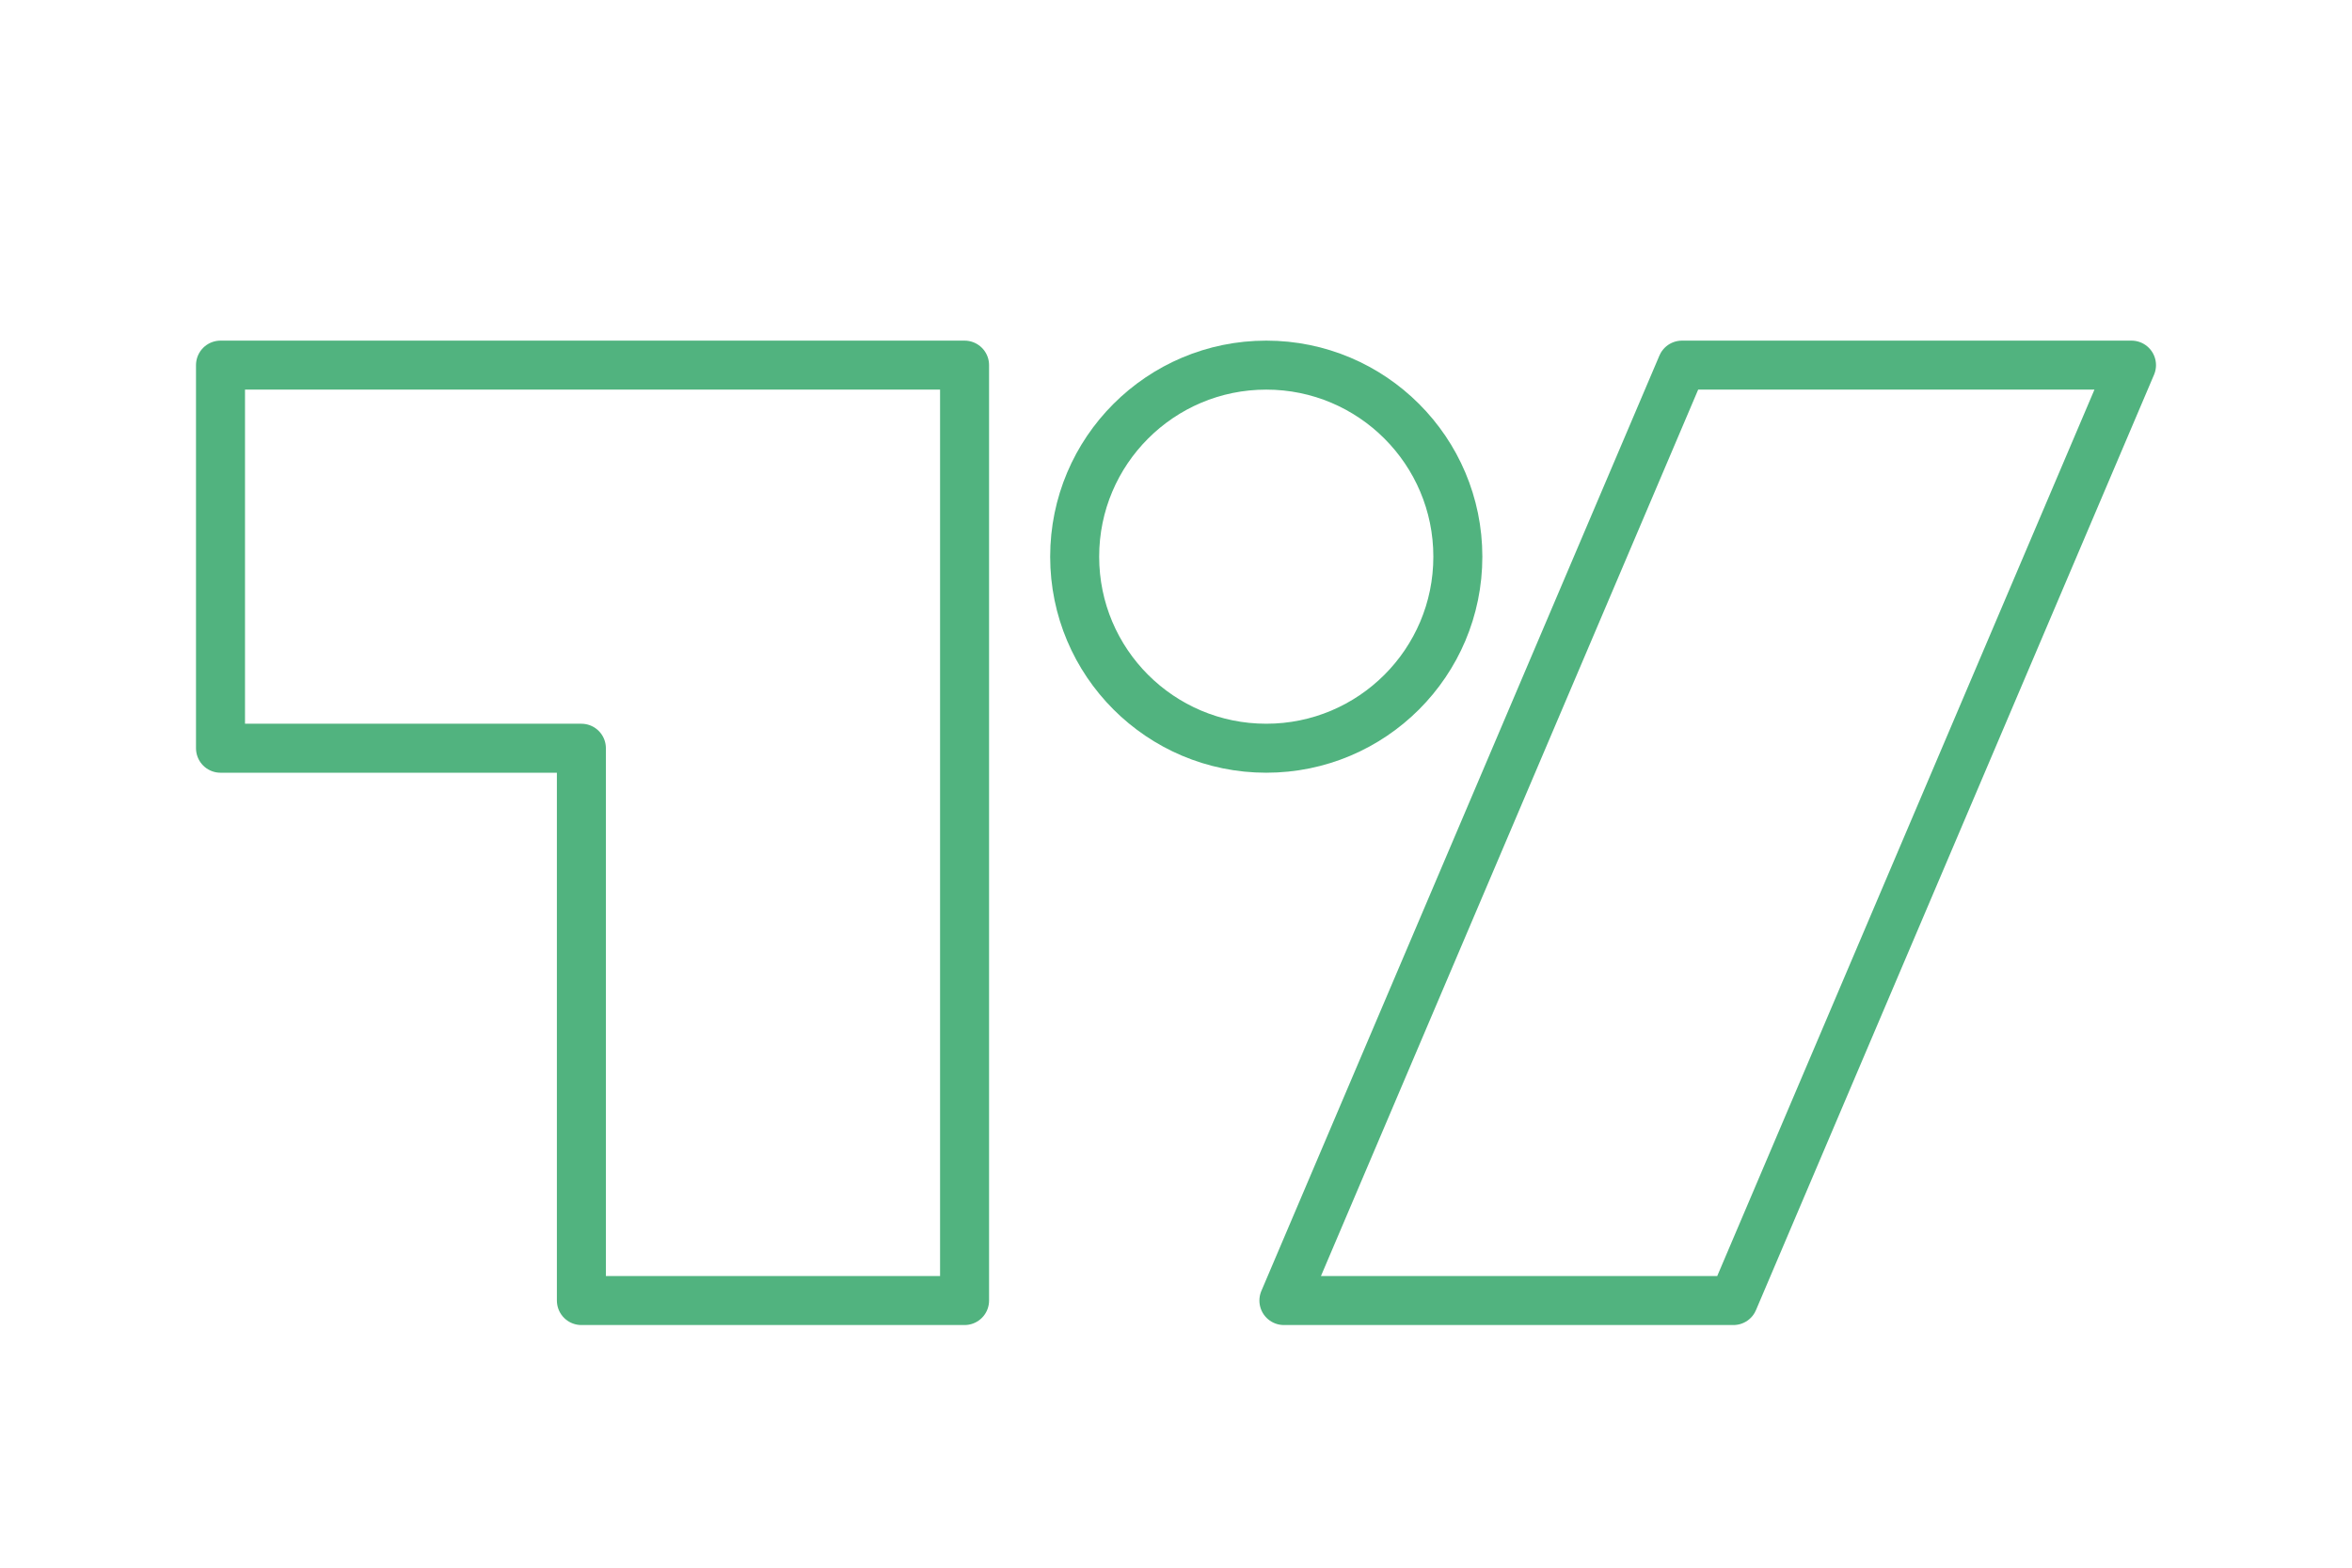 <?xml version="1.0" encoding="UTF-8"?>
<svg xmlns="http://www.w3.org/2000/svg" width="48" height="32" viewBox="0 0 48 32" fill="none">
  <path d="M4.5 7.453V15.273H11.865V26.547H19.685V7.453H4.5ZM26.202 26.547L34.326 7.453H43.5L35.376 26.547H26.202Z" stroke="#51B37F" stroke-linecap="round" stroke-linejoin="round"></path>
  <path d="M25.842 15.273C28.001 15.273 29.752 13.523 29.752 11.363C29.752 9.204 28.001 7.453 25.842 7.453C23.682 7.453 21.932 9.204 21.932 11.363C21.932 13.523 23.682 15.273 25.842 15.273Z" stroke="#51B37F" stroke-linecap="round" stroke-linejoin="round"></path>
</svg>
